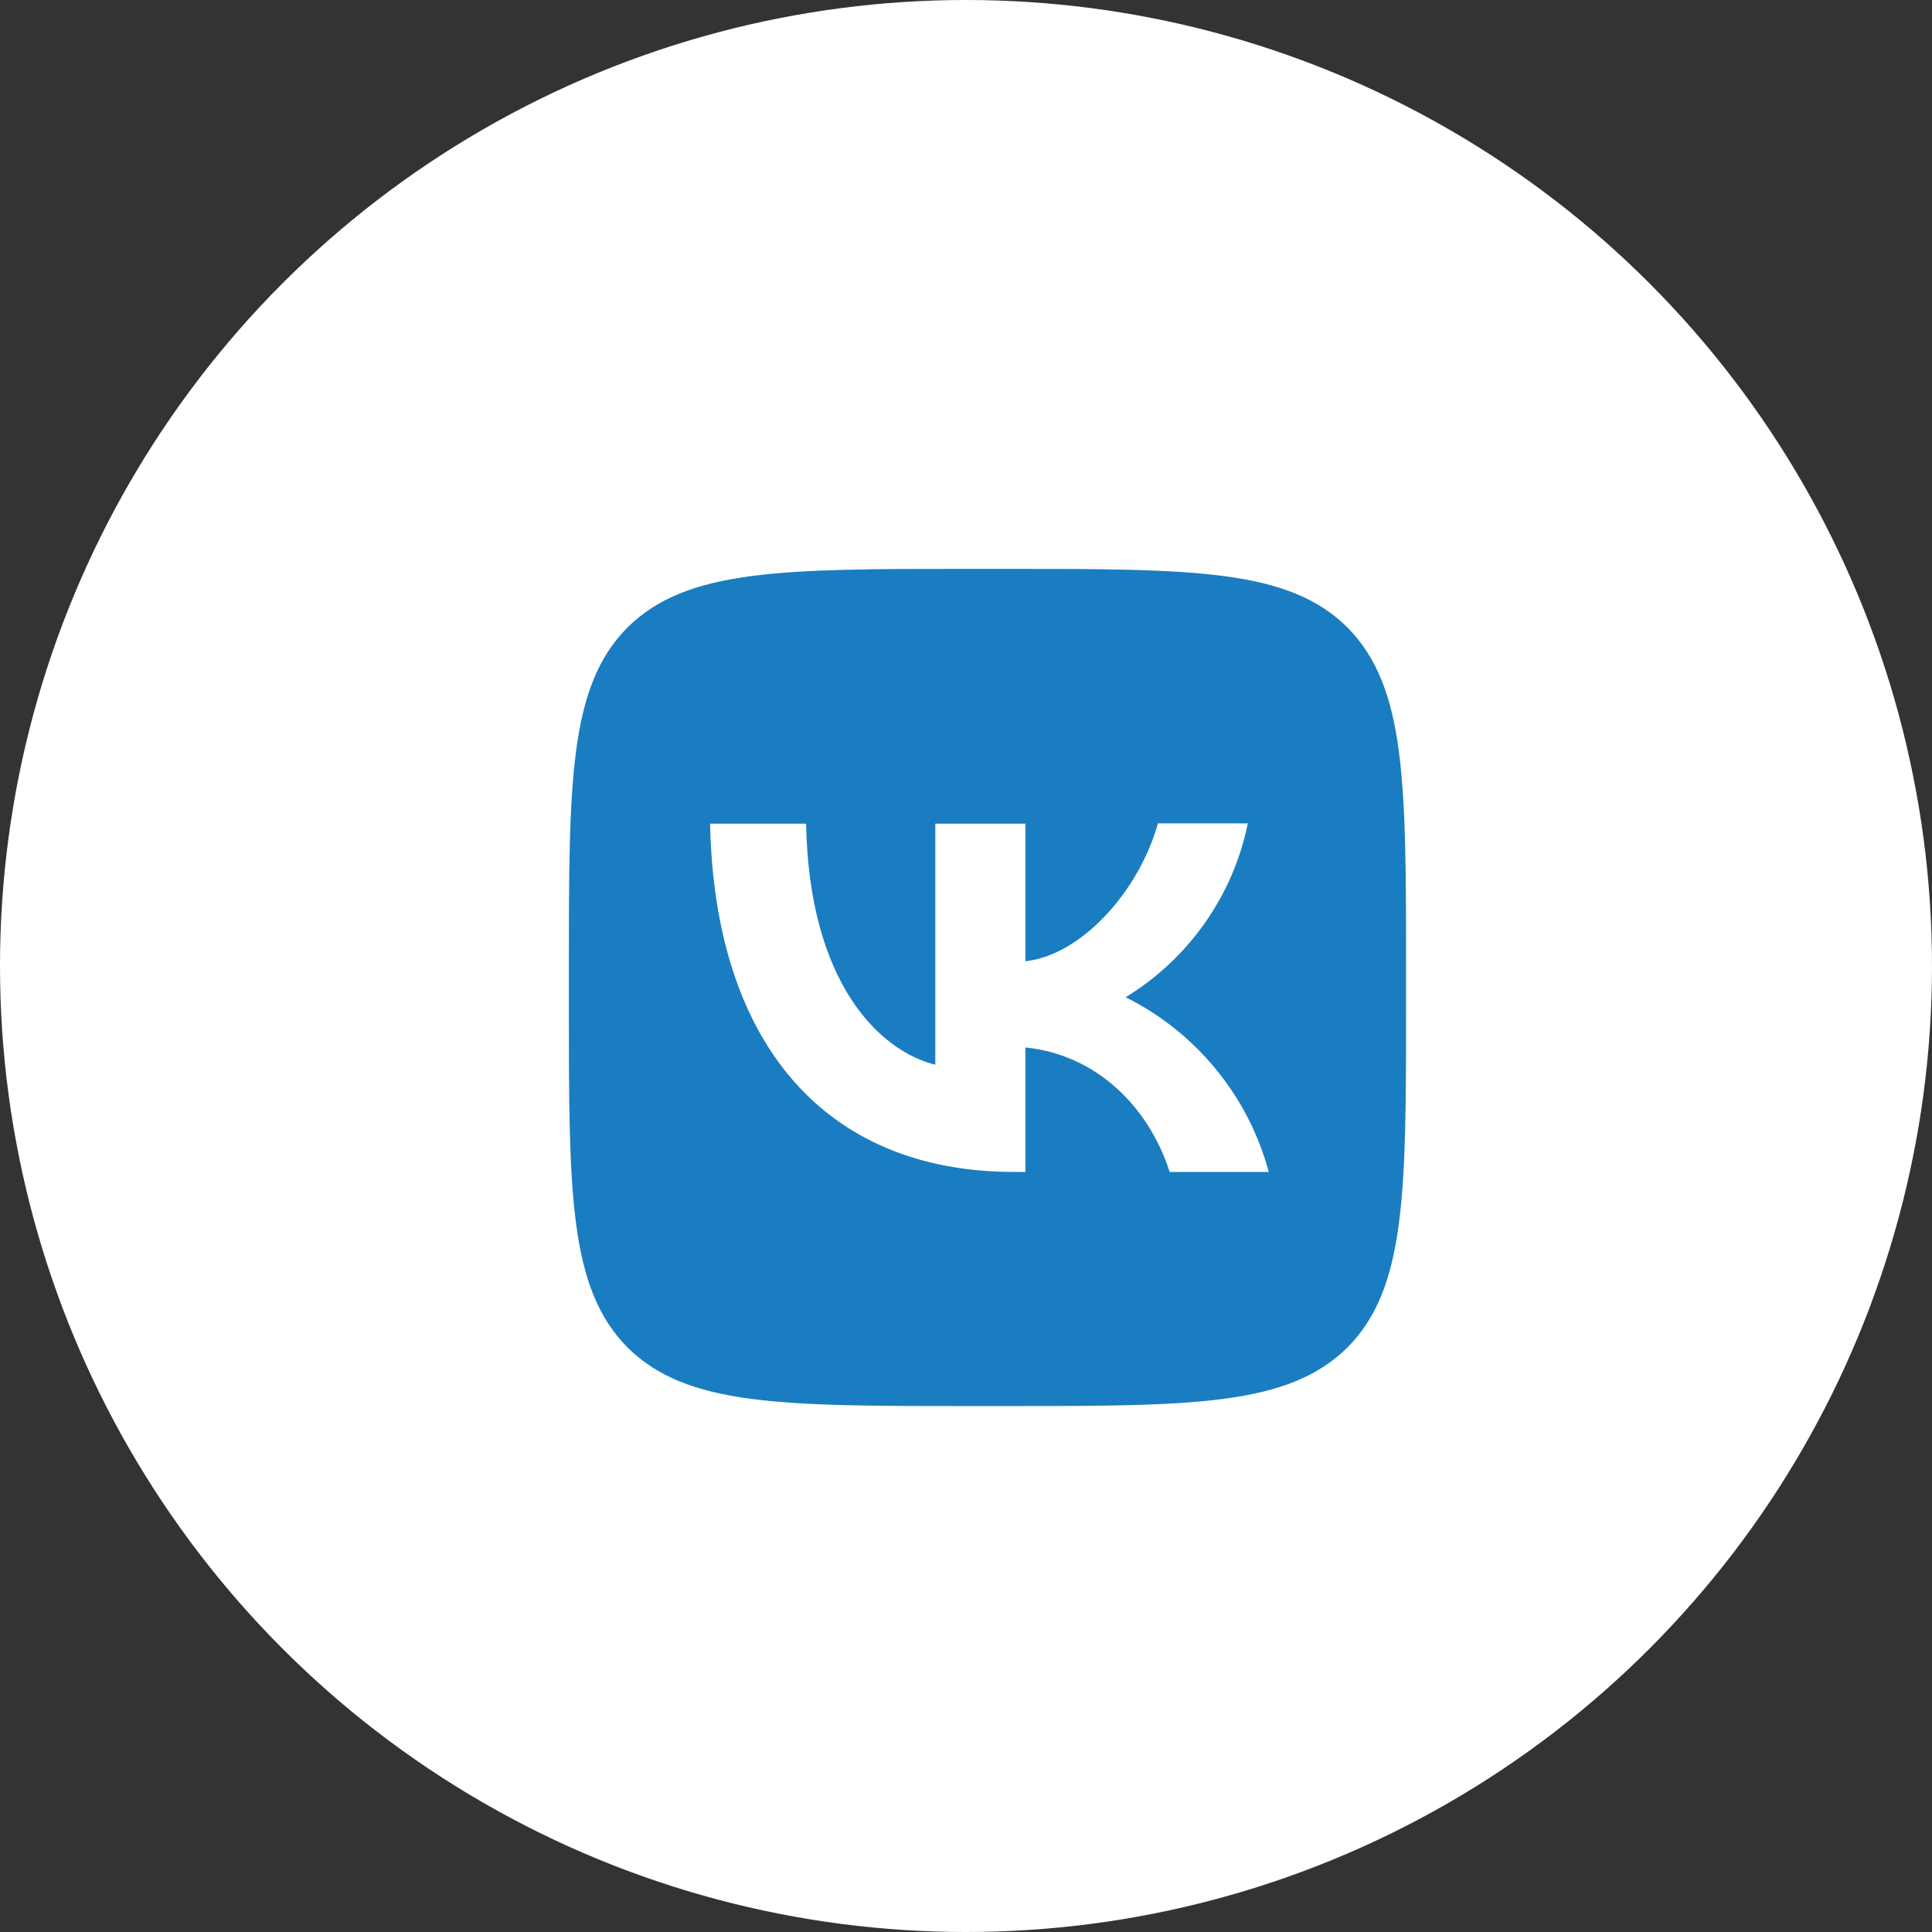 <?xml version="1.0" encoding="UTF-8"?> <svg xmlns="http://www.w3.org/2000/svg" width="45" height="45" viewBox="0 0 45 45" fill="none"><rect x="0" y="0" width="45" height="45" fill="#333333" stroke="none"/><circle cx="22.5" cy="22.5" r="22.5" fill="white"></circle><path d="M14.615 14.615C13.25 15.993 13.25 18.197 13.25 22.61V23.39C13.25 27.797 13.25 30 14.615 31.385C15.993 32.75 18.197 32.75 22.61 32.75H23.39C27.797 32.75 30 32.75 31.385 31.385C32.75 30.007 32.75 27.803 32.75 23.39V22.61C32.75 18.203 32.75 15.999 31.385 14.615C30.007 13.25 27.803 13.25 23.39 13.25H22.61C18.203 13.25 15.999 13.25 14.615 14.615ZM16.539 19.184H18.775C18.846 22.902 20.485 24.476 21.785 24.8V19.184H23.884V22.389C25.165 22.253 26.517 20.79 26.971 19.178H29.064C28.894 20.012 28.553 20.803 28.063 21.499C27.573 22.196 26.945 22.784 26.218 23.227C27.029 23.631 27.746 24.203 28.321 24.904C28.896 25.606 29.316 26.421 29.552 27.297H27.244C26.75 25.756 25.515 24.56 23.884 24.398V27.297H23.624C19.178 27.297 16.643 24.255 16.539 19.184Z" fill="#1A7DC1"></path></svg> 